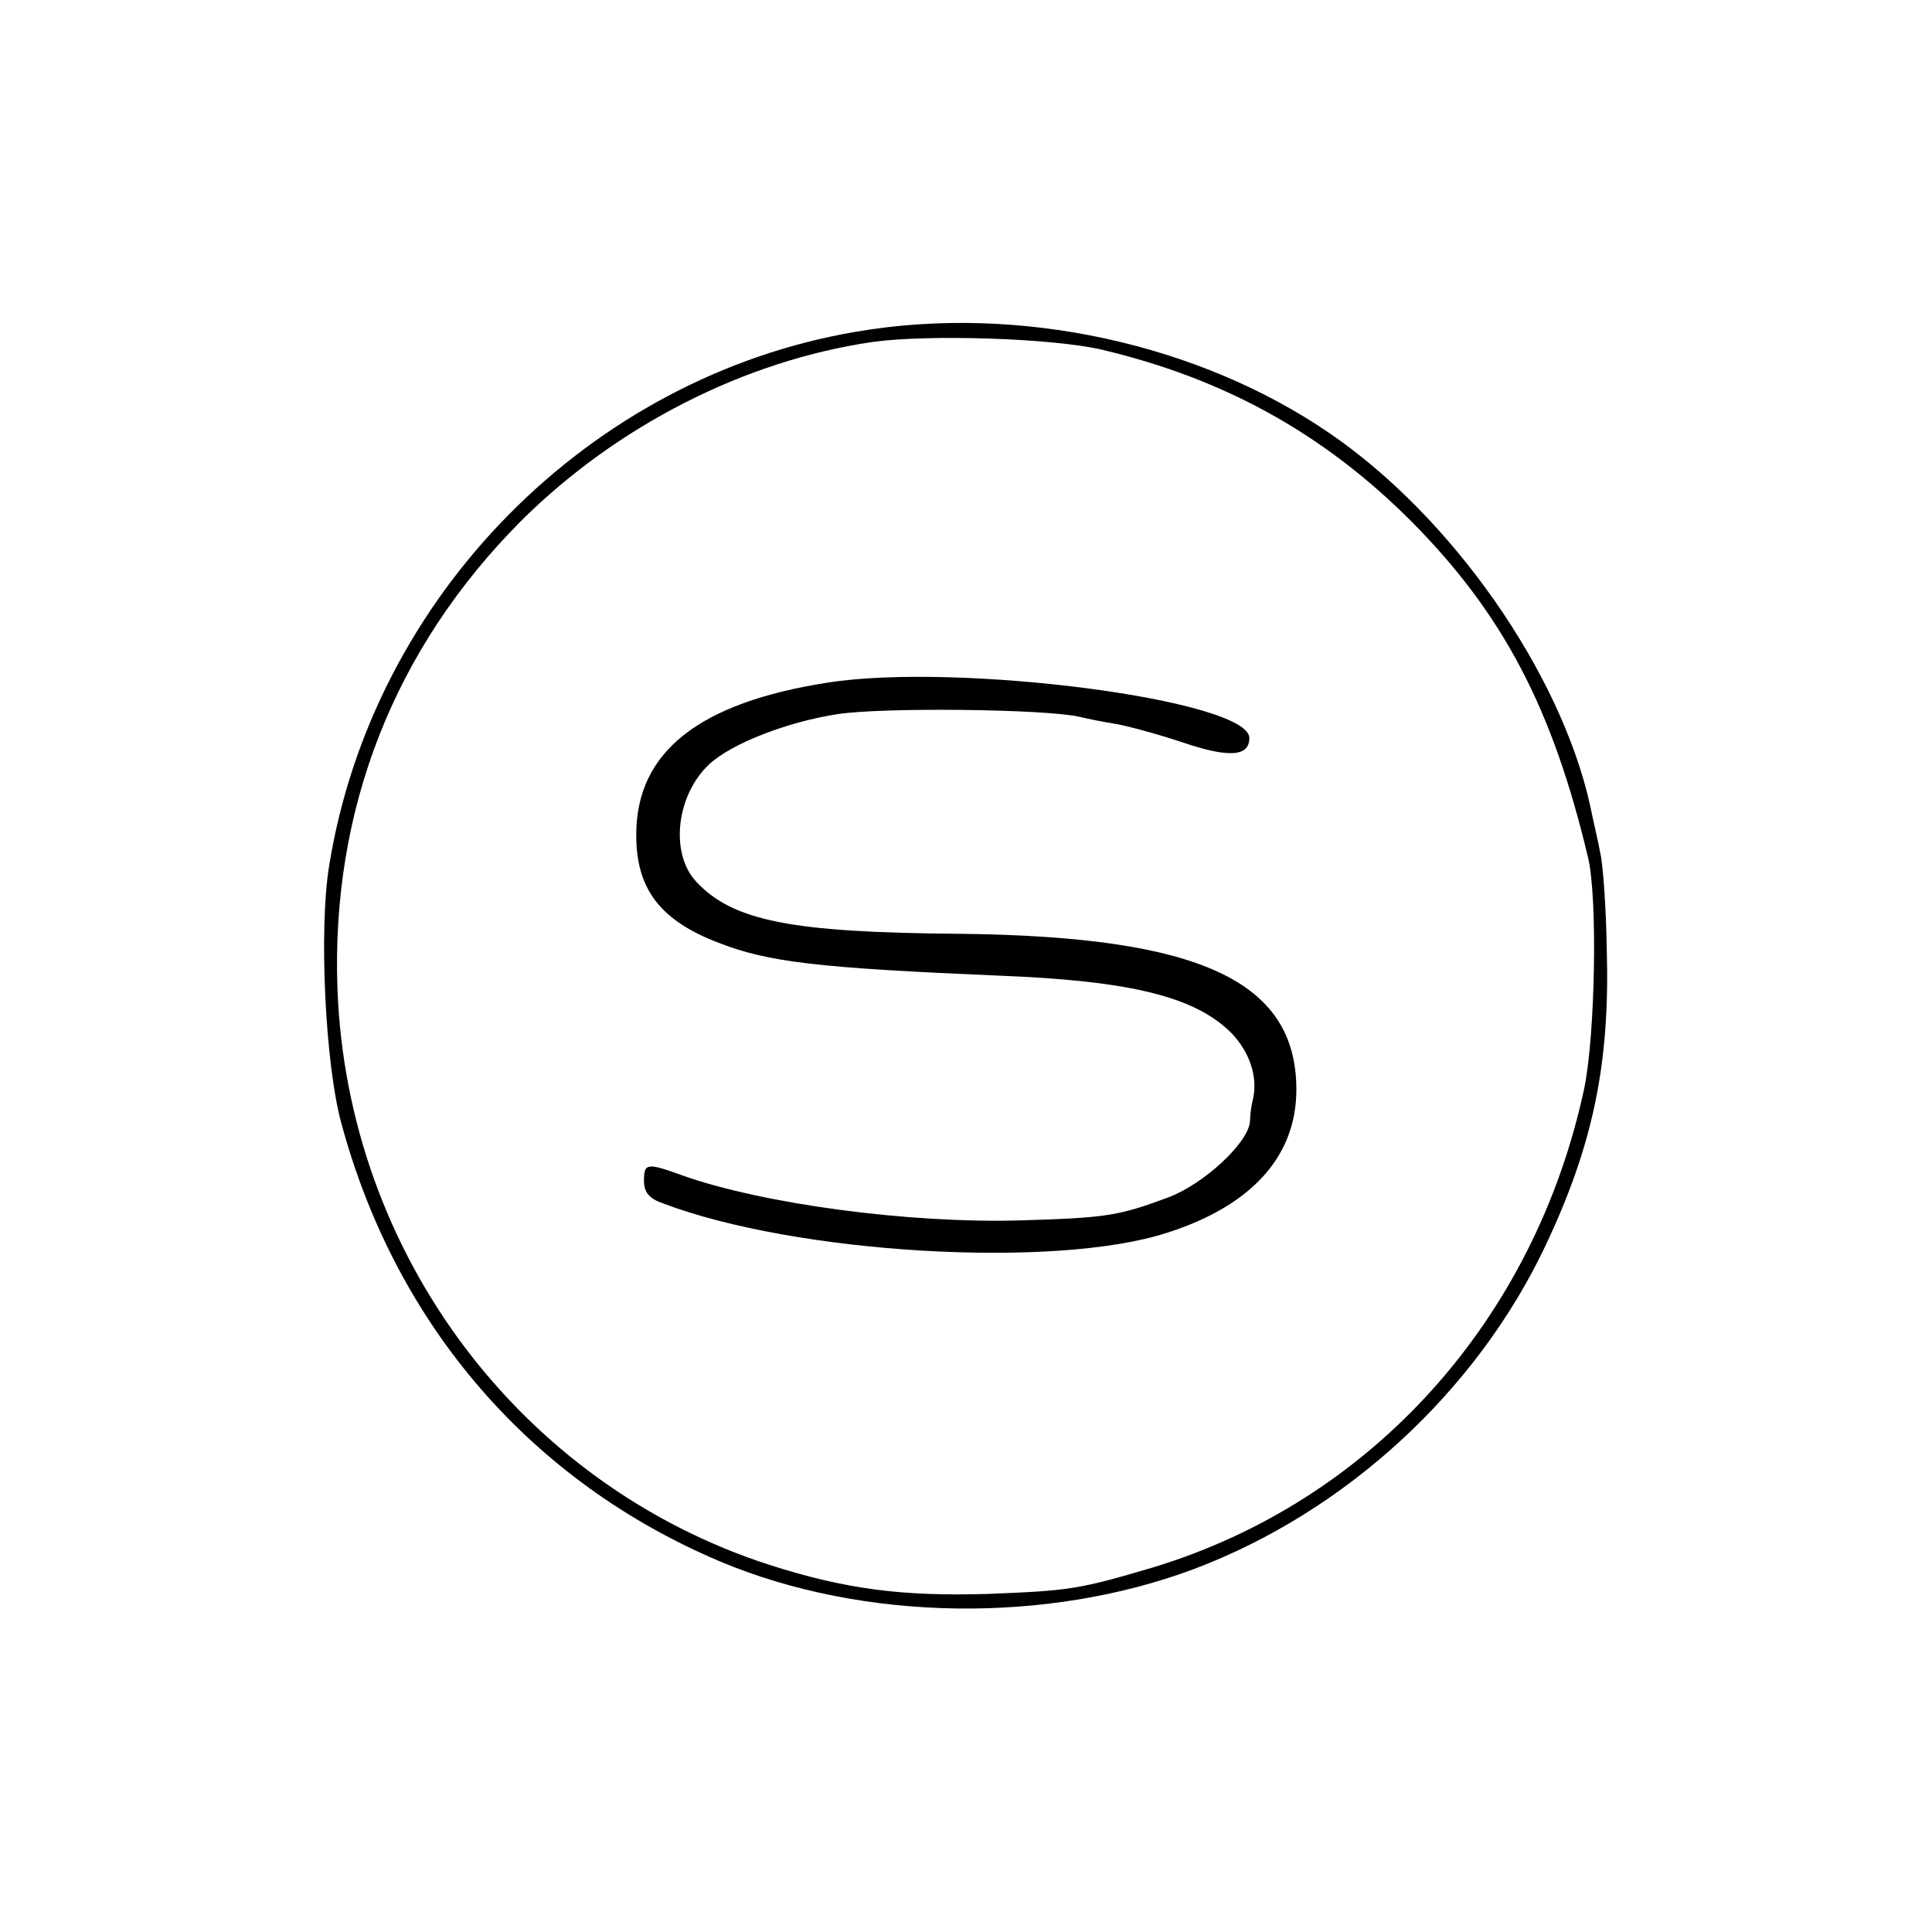 <?xml version="1.0" standalone="no"?>
<!DOCTYPE svg PUBLIC "-//W3C//DTD SVG 20010904//EN"
 "http://www.w3.org/TR/2001/REC-SVG-20010904/DTD/svg10.dtd">
<svg version="1.0" xmlns="http://www.w3.org/2000/svg"
 width="300pt" height="300pt" viewBox="0 0 300 300"
 preserveAspectRatio="xMidYMid meet">
<g transform="translate(0,300) scale(0.1,-0.1)"
fill="#000000" stroke="none">
<path d="M1330 2485 c-415 -70 -752 -411 -819 -830 -16 -98 -6 -308 19 -399
85 -315 295 -557 589 -681 222 -93 507 -97 736 -11 235 89 437 275 544 500 75
158 101 285 96 461 -1 66 -6 134 -10 150 -3 17 -11 50 -16 75 -46 206 -214
447 -404 577 -204 140 -484 201 -735 158z m381 -28 c190 -45 344 -130 480
-266 143 -144 220 -291 275 -523 15 -63 11 -276 -6 -358 -77 -360 -330 -641
-670 -744 -115 -34 -129 -36 -255 -41 -134 -4 -221 7 -340 45 -387 125 -656
484 -671 895 -10 278 88 528 285 726 149 148 347 249 546 278 86 12 279 6 356
-12z"/>
<path d="M1285 1940 c-199 -31 -296 -107 -297 -234 -1 -85 36 -135 128 -170
77 -30 153 -39 436 -51 205 -8 304 -33 360 -89 28 -29 41 -67 34 -101 -3 -11
-5 -27 -5 -36 -2 -33 -71 -97 -126 -118 -78 -29 -96 -32 -230 -36 -172 -5
-399 25 -526 70 -55 20 -59 19 -59 -9 0 -17 8 -27 28 -34 206 -79 611 -103
785 -46 131 42 200 119 200 222 0 169 -150 238 -523 242 -262 2 -352 20 -409
81 -41 44 -31 134 20 182 34 32 121 66 199 78 70 11 324 8 376 -4 12 -3 37 -8
56 -11 18 -3 66 -16 105 -29 71 -24 103 -22 103 7 0 59 -452 118 -655 86z"/>
</g>
</svg>
